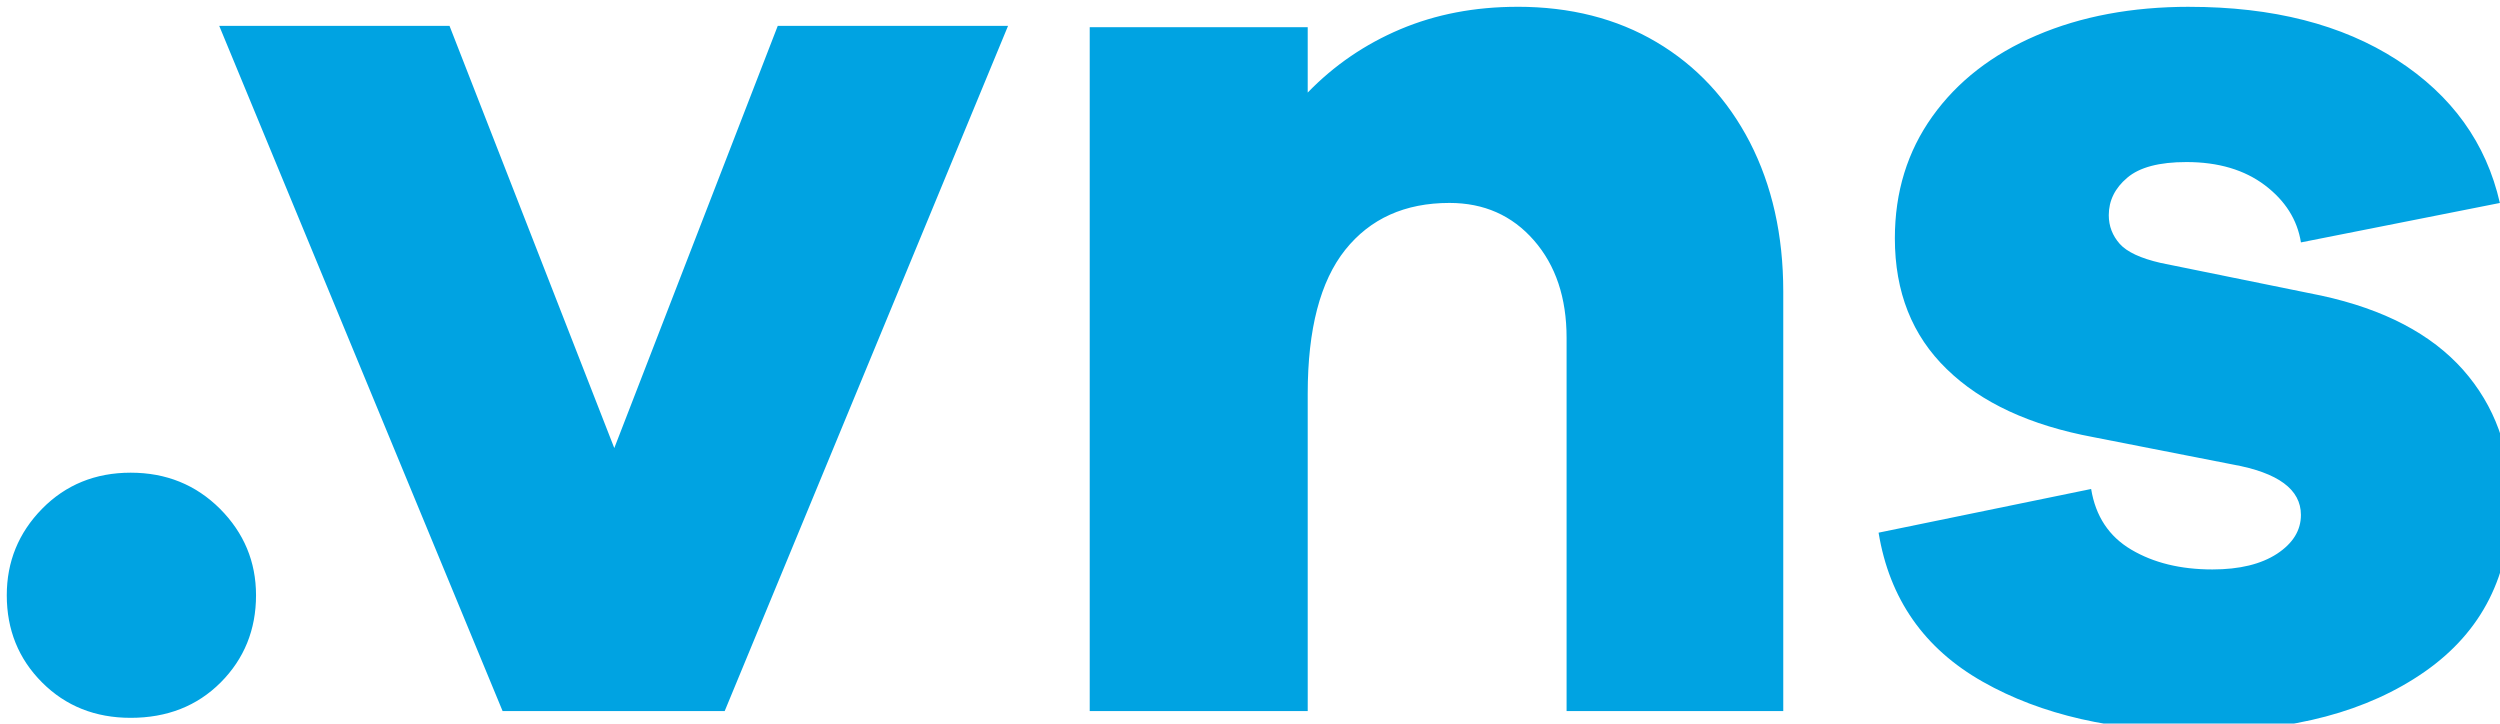 <?xml version="1.0" encoding="UTF-8"?>
<svg width="207.56" height="60.068" version="1.1" viewBox="0 0 54.917 15.893" xmlns="http://www.w3.org/2000/svg" xmlns:cc="http://creativecommons.org/ns#" xmlns:dc="http://purl.org/dc/elements/1.1/" xmlns:rdf="http://www.w3.org/1999/02/22-rdf-syntax-ns#">
 <g transform="translate(-94.25 -95.619)" fill="#00a3e2">
  <path id="&lt;Compound Path&gt;" transform="scale(.265)" d="m481.45 361.39c-3.54 0-6.769 0.619-9.709 1.859-2.93 1.24-5.49 2.99-7.68 5.25v-5.42h-18.07v56.689h18.07v-26.311c0-5.35 1.039-9.32 3.109-11.92 2.07-2.59 4.951-3.889 8.641-3.889 2.86 0 5.19 1.03 7 3.1s2.709 4.77 2.709 8.08v30.939h17.961v-34.779c0-4.67-0.93-8.791-2.769-12.371-1.85-3.57-4.43-6.339-7.74-8.299s-7.152-2.93-11.521-2.93zm55.682 0c-4.75 0-8.96 0.789-12.65 2.369-3.69 1.58-6.571 3.821-8.641 6.721s-3.109 6.26-3.109 10.1c0 4.45 1.429 8.06 4.299 10.84 2.86 2.79 6.921 4.67 12.191 5.65l11.52 2.26c3.77 0.68 5.65 2.07 5.65 4.18 0 1.28-0.66 2.351-1.98 3.221-1.32 0.86-3.099 1.299-5.359 1.299-2.64 0-4.881-0.551-6.721-1.641-1.85-1.09-2.96-2.769-3.33-5.029l-17.619 3.621c0.9 5.49 3.779 9.609 8.639 12.359 4.85 2.75 10.86 4.119 18.01 4.119 7.68 0 13.891-1.649 18.631-4.959 4.75-3.32 7.119-8.021 7.119-14.121 0-4.29-1.319-7.918-3.949-10.898-2.64-2.97-6.55-5.02-11.75-6.15l-13.32-2.711c-1.66-0.38-2.791-0.91-3.391-1.58-0.6-0.68-0.908-1.469-0.908-2.379 0-1.2 0.509-2.24 1.529-3.1 1.02-0.87 2.65-1.301 4.91-1.301 2.64 0 4.8 0.64 6.5 1.92 1.69 1.28 2.69 2.86 2.99 4.74l16.49-3.269c-1.13-4.97-3.981-8.921-8.531-11.861-4.56-2.94-10.299-4.398-17.219-4.398zm-163.3 1.578 23.49 56.801h18.41l23.49-56.801h-19.09l-13.551 35-13.66-35zm-7.34 37.041c-2.93 0-5.38 1-7.34 2.99-1.96 2-2.93 4.39-2.93 7.17 0 2.86 0.97 5.271 2.93 7.231s4.41 2.93 7.34 2.93c3.01 0 5.499-0.97 7.459-2.93 1.95-1.96 2.932-4.37 2.932-7.231 0-2.78-1-5.17-2.99-7.17-2-1.99-4.46-2.99-7.4-2.99z" fill="#00a3e2" stop-color="#000000" style="font-variation-settings:normal"/>
 </g>
</svg>
